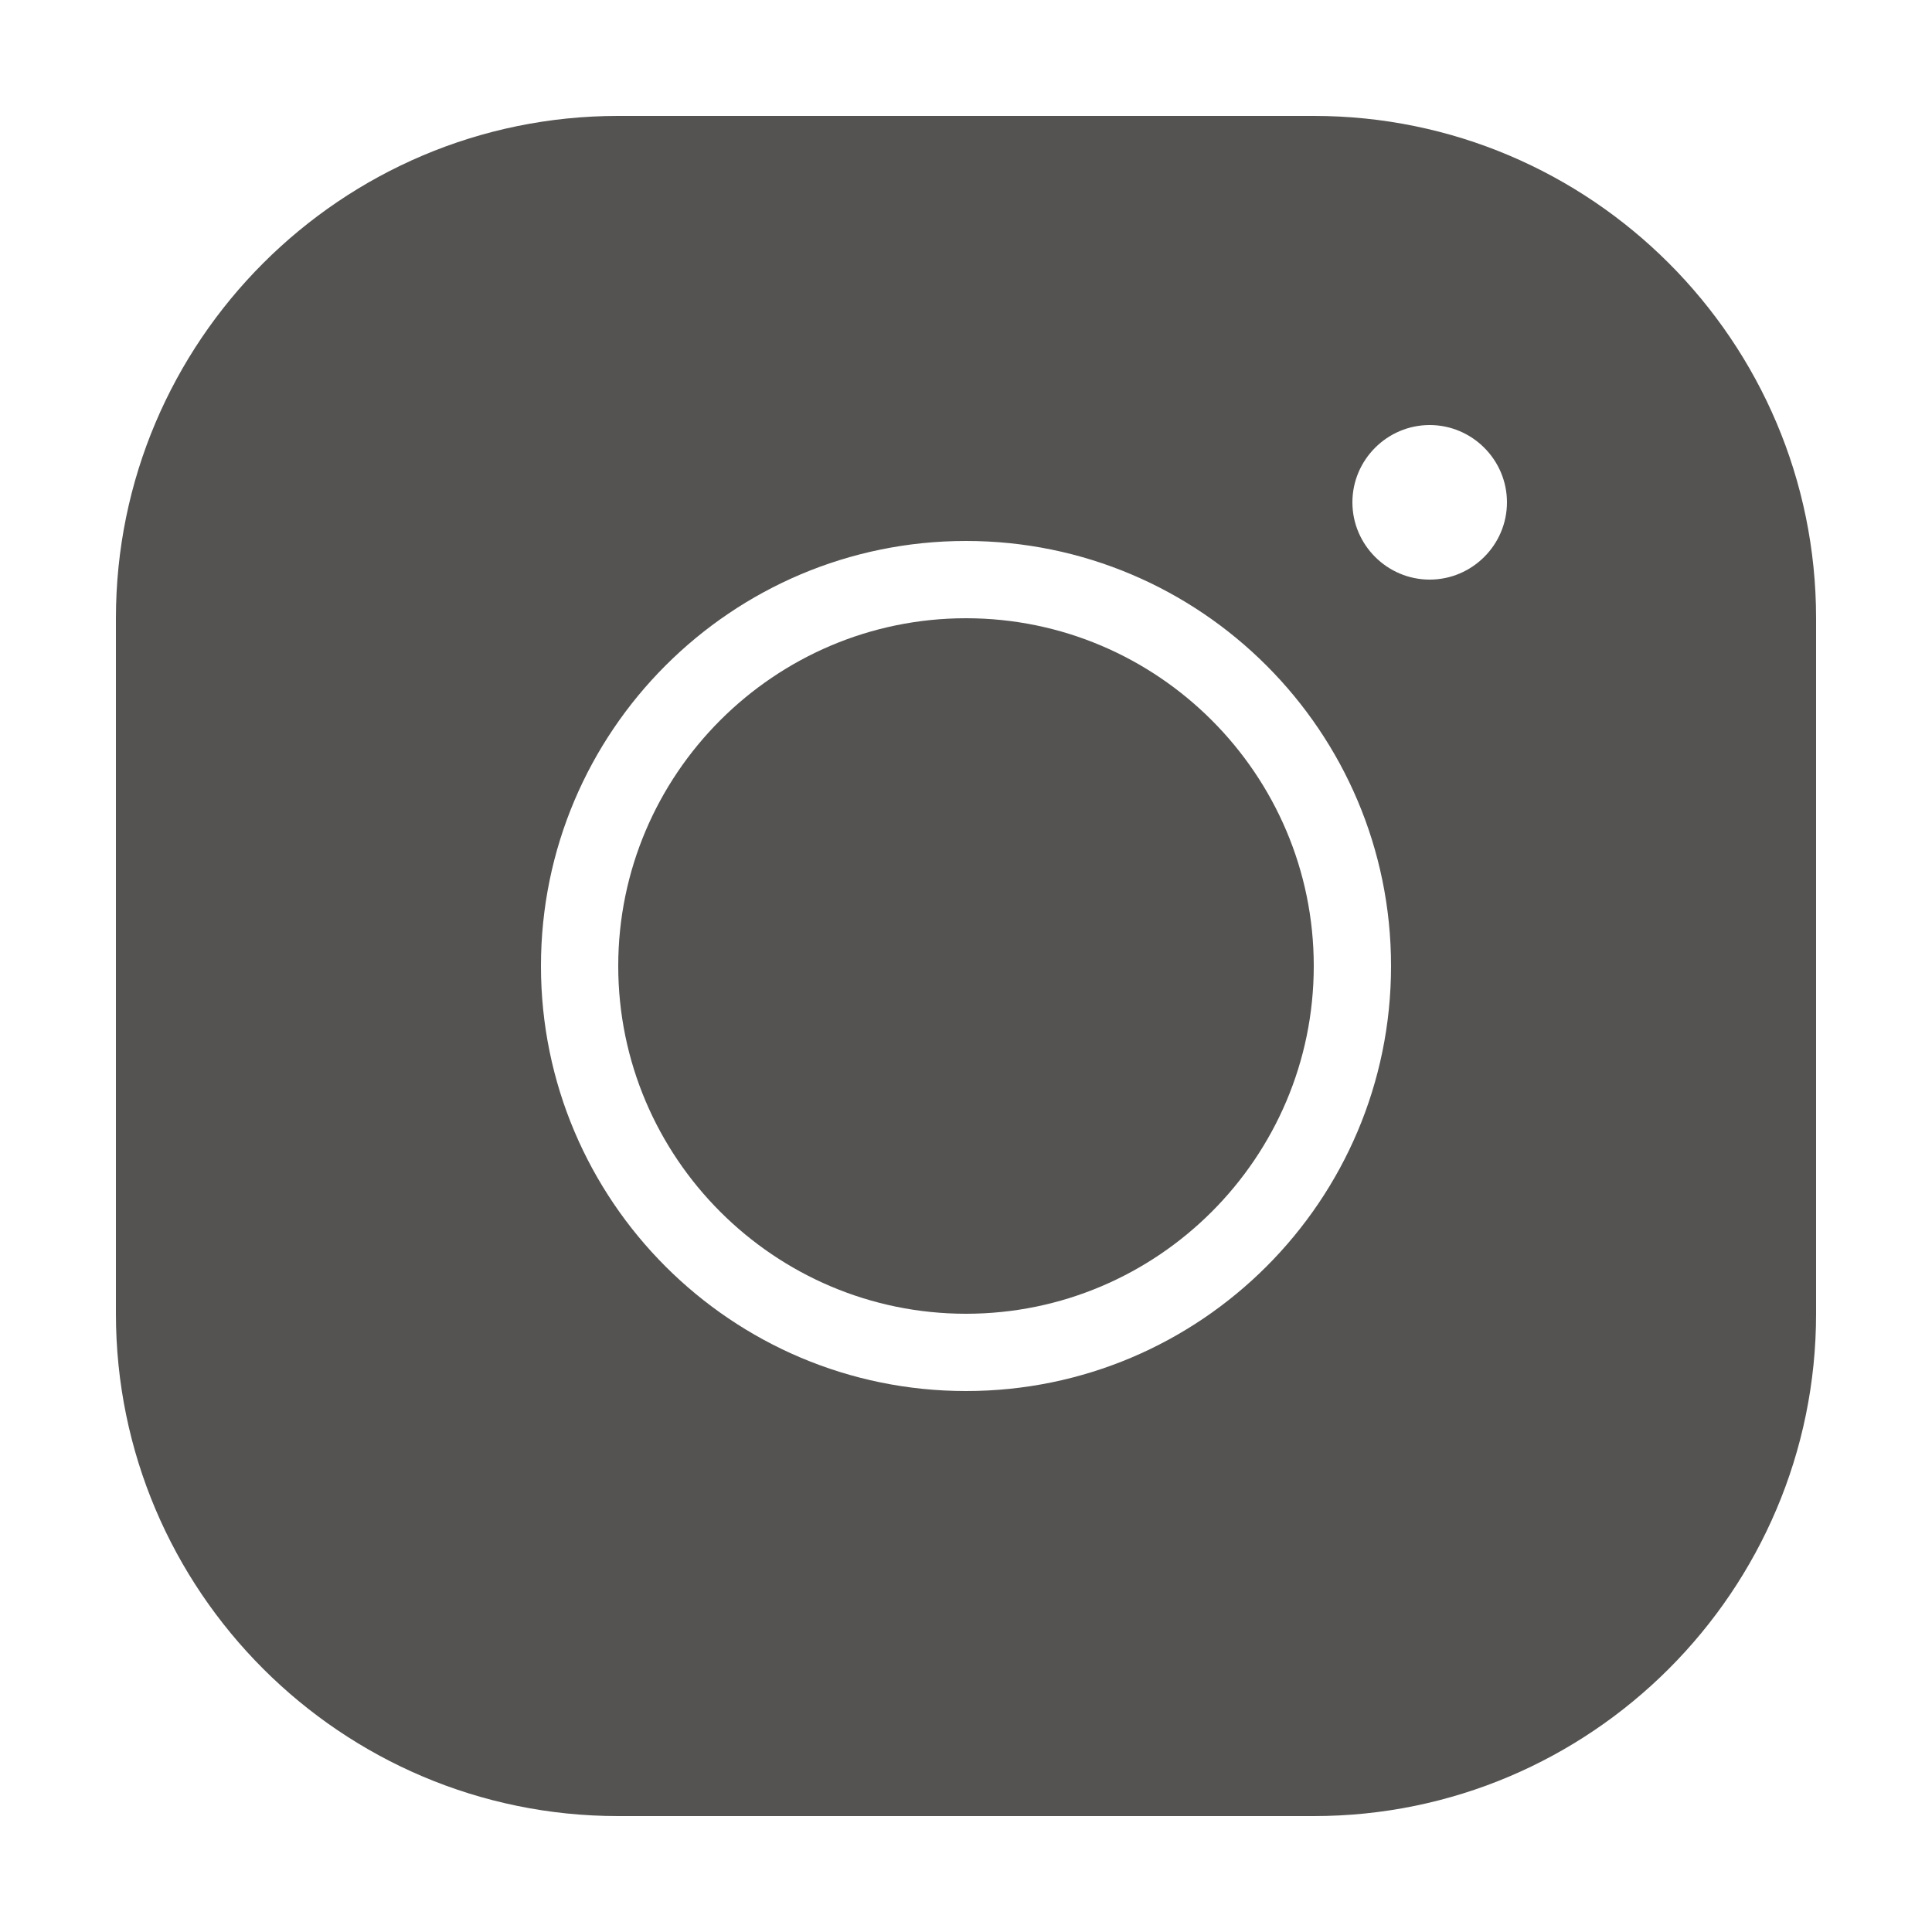 <svg width="89" height="89" viewBox="0 0 89 89" fill="none" xmlns="http://www.w3.org/2000/svg">
<g id="icons8-instagram 1">
<path id="Vector" d="M28.48 5.34C15.717 5.34 5.34 15.717 5.34 28.48V60.52C5.34 73.283 15.717 83.66 28.48 83.66H60.52C73.283 83.66 83.66 73.283 83.66 60.52V28.48C83.66 15.717 73.283 5.34 60.52 5.34H28.48ZM65.86 19.58C67.818 19.58 69.42 21.182 69.42 23.14C69.42 25.098 67.818 26.7 65.86 26.7C63.902 26.7 62.3 25.098 62.3 23.14C62.3 21.182 63.902 19.58 65.86 19.58ZM44.5 24.92C55.305 24.92 64.08 33.695 64.08 44.5C64.08 55.305 55.305 64.08 44.5 64.08C33.696 64.08 24.92 55.305 24.92 44.5C24.92 33.695 33.696 24.92 44.5 24.92ZM44.5 28.48C35.671 28.48 28.48 35.671 28.48 44.5C28.48 53.329 35.671 60.52 44.5 60.52C53.329 60.52 60.52 53.329 60.52 44.5C60.52 35.671 53.329 28.48 44.5 28.48Z" fill="#545352"/>
</g>
</svg>
